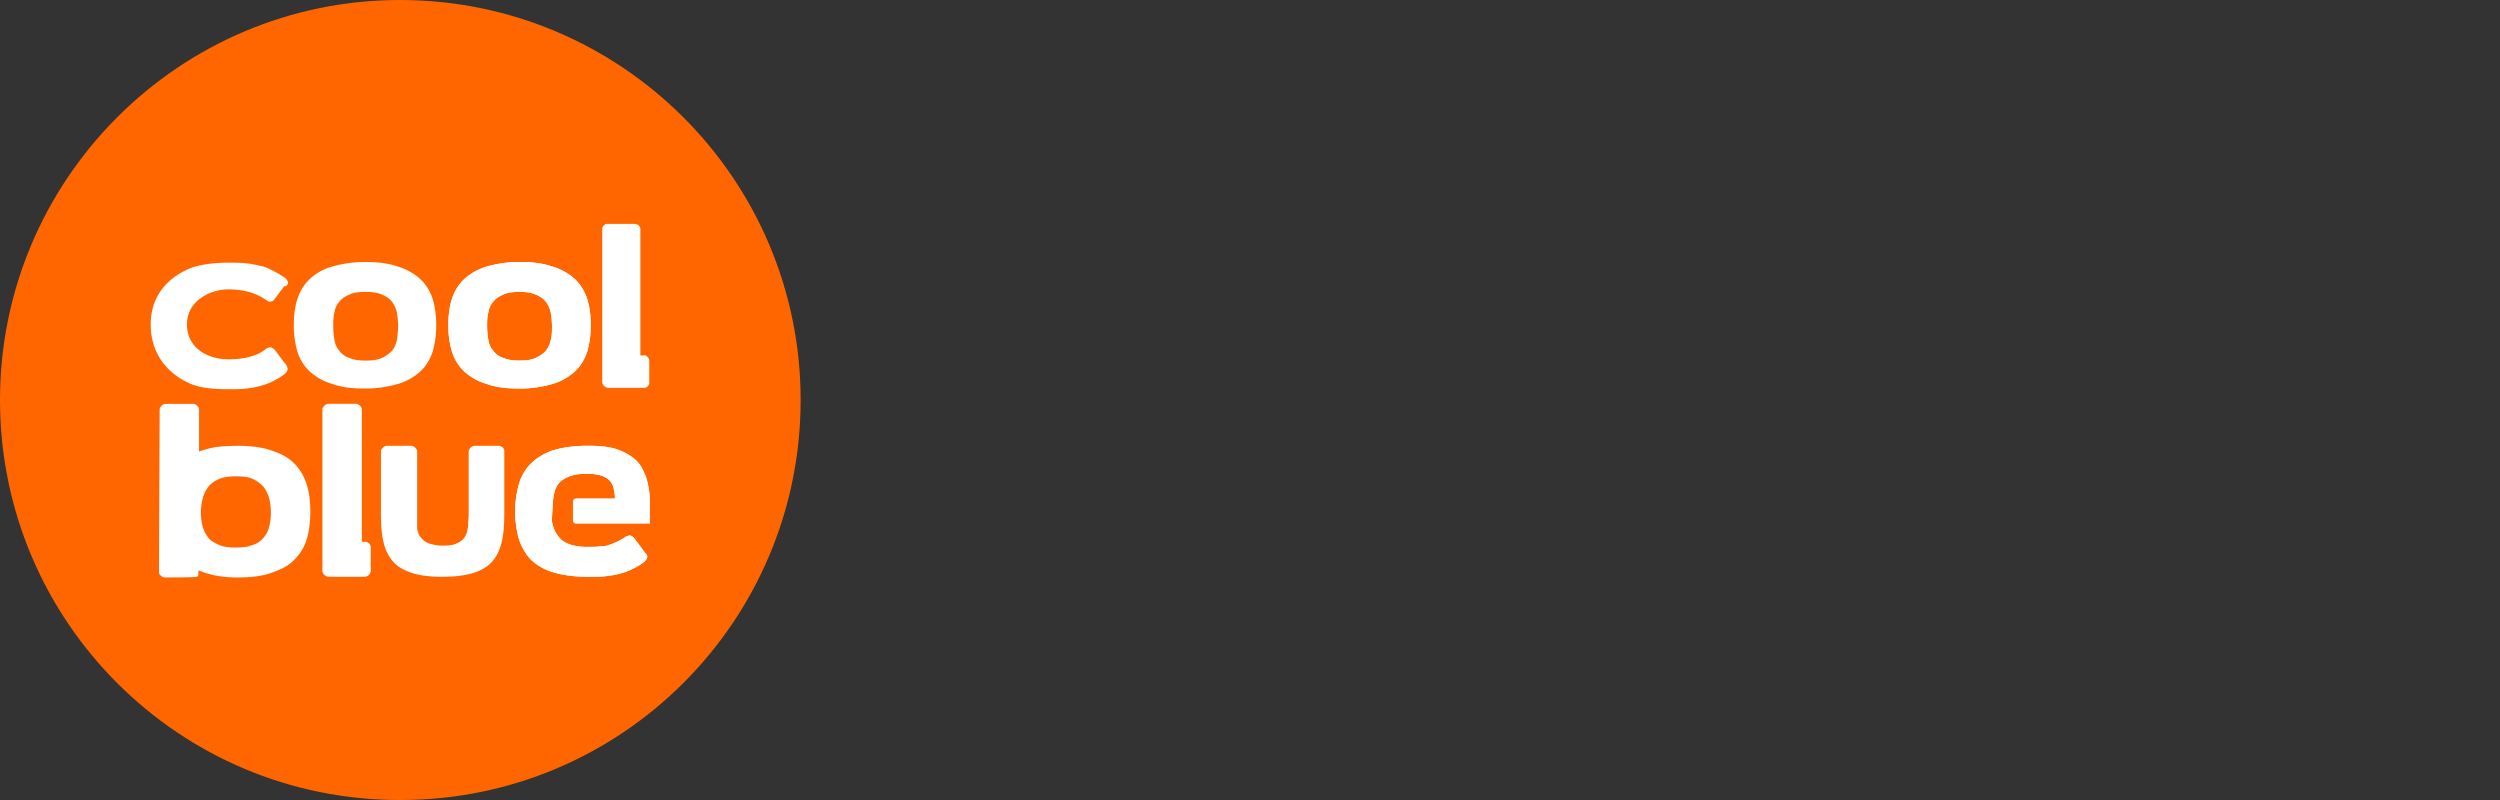 <svg width="100" height="32" viewBox="0 0 100 32" xmlns="http://www.w3.org/2000/svg">
    <rect x="0" y="0" width="100" height="32" fill="#333333" stroke="none"/>
    <g fill-rule="nonzero" fill="none">
        <path d="M32.025 16c0 8.852-7.173 16-16 16C7.173 32.025 0 24.852 0 16 0 7.173 7.173 0 16 0c8.852 0 16.025 7.173 16.025 16" fill="#F60"/>
        <path d="M11.752 12.998c0-.407.05-.763.153-1.068.101-.305.28-.585.508-.789a2.13 2.13 0 0 1 .89-.483 4.696 4.696 0 0 1 1.298-.178c.509 0 .941.051 1.297.178.356.102.662.28.89.483.23.204.408.484.51.789.101.305.152.687.152 1.068 0 .407-.051.763-.153 1.094-.101.305-.28.585-.508.789a2.302 2.302 0 0 1-.89.483 4.696 4.696 0 0 1-1.298.178c-.509 0-.941-.05-1.297-.178a2.302 2.302 0 0 1-.89-.483 1.842 1.842 0 0 1-.51-.789 3.667 3.667 0 0 1-.152-1.094m4.172.051c0-.203-.026-.407-.051-.56a1.136 1.136 0 0 0-.204-.432c-.101-.127-.229-.203-.407-.28-.178-.076-.381-.101-.636-.101-.254 0-.483.025-.636.101-.178.077-.305.153-.407.28a.856.856 0 0 0-.203.433c-.05.178-.05.356-.05.56 0 .203.025.406.05.559a.856.856 0 0 0 .203.432.786.786 0 0 0 .407.28c.178.076.382.102.636.102.255 0 .484-.026.636-.102.153-.066.291-.16.407-.28a.968.968 0 0 0 .204-.432 3.81 3.81 0 0 0 .05-.56m2.01-.05c0-.408.051-.764.153-1.069.102-.305.28-.585.509-.789.228-.203.534-.381.89-.483a4.696 4.696 0 0 1 1.297-.178c.509 0 .941.051 1.297.178.357.102.662.28.89.483.23.204.408.484.51.789.101.305.152.687.152 1.068 0 .407-.05.763-.153 1.094-.101.305-.28.585-.508.789a2.302 2.302 0 0 1-.89.483 4.696 4.696 0 0 1-1.298.178c-.509 0-.941-.05-1.297-.178a2.302 2.302 0 0 1-.89-.483 1.842 1.842 0 0 1-.51-.789 3.667 3.667 0 0 1-.152-1.094m4.146.051c0-.203-.025-.407-.05-.56a1.136 1.136 0 0 0-.204-.432c-.102-.127-.229-.203-.407-.28-.178-.076-.381-.101-.636-.101-.254 0-.483.025-.636.101-.178.077-.305.153-.407.28a.856.856 0 0 0-.203.433c-.051.178-.051.356-.051.56 0 .203.025.406.05.559a.856.856 0 0 0 .204.432.786.786 0 0 0 .407.28c.178.076.382.102.636.102.255 0 .483-.026.636-.102.153-.066.291-.16.407-.28a.968.968 0 0 0 .204-.432c.05-.178.05-.356.05-.56m3.816 1.221c.05.051.076.102.076.153v.89c0 .051-.025.102-.076.153-.05.05-.102.05-.178.05h-1.348a.289.289 0 0 1-.204-.076.23.23 0 0 1-.076-.178V9.157c0-.05.025-.101.076-.152.051-.051.102-.051.178-.051h1.018c.076 0 .127.025.178.05.05.052.076.102.076.153v5.062h.153c.025-.025.076 0 .127.051m-11.141 7.453c.05.051.076.102.076.153v.941a.23.23 0 0 1-.076.178.23.23 0 0 1-.179.076h-1.399a.289.289 0 0 1-.203-.076.23.23 0 0 1-.076-.178v-6.435c0-.051.025-.102.076-.153a.23.23 0 0 1 .178-.076h1.068a.23.23 0 0 1 .178.076c.051.05.077.102.077.153v5.29h.152c.026 0 .077.026.128.051M11.37 14.5l-.381-.509a.532.532 0 0 0-.153-.101.472.472 0 0 0-.178.05c-.102.077-.483.433-1.526.433-.763 0-1.653-.407-1.653-1.4 0-.966.966-1.398 1.653-1.398.992 0 1.424.381 1.526.432.051.051.127.077.178.051.051 0 .102-.025.153-.102l.381-.508c.077 0 .077 0 .102-.026.153-.178-.127-.356-.152-.356-.179-.127-.28-.178-.433-.254-.153-.077-.305-.153-.483-.178a3.649 3.649 0 0 0-.56-.102c-.203-.025-.432-.025-.712-.025-.61 0-1.094.076-1.475.203-.382.153-1.628.712-1.628 2.264 0 1.628 1.246 2.238 1.628 2.391.381.153.89.204 1.475.204.28 0 .509 0 .712-.026.204-.025.382-.05.56-.102.178-.05.33-.101.483-.178.153-.076.254-.127.433-.254 0 0 .28-.178.152-.356-.025-.077-.025-.077-.102-.153m-5.01 8.369c0 .076.025.127.076.153a.23.23 0 0 0 .178.076s1.195 0 1.246-.026c.051 0 .076-.05.076-.101v-.153c.204.076.433.153.687.204.255.05.534.076.865.076.534 0 .992-.05 1.348-.178.382-.127.687-.28.916-.509.229-.229.407-.483.509-.814.101-.33.152-.712.152-1.12 0-.432-.05-.813-.152-1.118-.102-.331-.28-.61-.509-.84-.229-.229-.534-.381-.916-.508-.381-.128-.84-.179-1.373-.179a8.27 8.27 0 0 0-.84.051c-.254.051-.458.102-.661.178v-1.678c0-.051-.026-.102-.076-.153a.23.23 0 0 0-.179-.076H6.64a.23.23 0 0 0-.178.076c-.05.05-.076.102-.076.153l-.026 6.486zm4.4-1.78a1 1 0 0 1-.229.432.857.857 0 0 1-.432.28c-.179.076-.407.101-.662.101-.28 0-.483-.025-.661-.101-.178-.077-.33-.153-.433-.28a1.414 1.414 0 0 1-.229-.433 2.04 2.04 0 0 1-.076-.585c0-.203.026-.407.076-.585.051-.178.128-.33.23-.458.101-.127.254-.229.432-.305.178-.076.407-.102.661-.102.28 0 .509.026.662.102.178.076.305.178.432.305.102.128.178.28.229.458.05.178.076.382.076.585 0 .23-.025.407-.076.585m9.335-3.205c.051.051.077.102.077.153v2.493c0 .432-.026.84-.102 1.144-.076.331-.204.586-.382.789-.178.203-.432.356-.763.458-.33.102-.737.152-1.22.152-.51 0-.916-.05-1.222-.152-.33-.102-.585-.255-.763-.458a1.762 1.762 0 0 1-.381-.789c-.077-.305-.102-.712-.102-1.144V18.06c0-.05.025-.101.076-.152a.23.23 0 0 1 .178-.077h.941a.23.23 0 0 1 .178.077c.051.05.077.102.077.152v3.027c0 .153.05.28.127.382a.748.748 0 0 0 .305.254c.153.051.33.102.585.102.255 0 .458-.025.585-.102a.614.614 0 0 0 .306-.254c.076-.102.101-.254.127-.407 0-.153.025-.33.025-.509V18.06c0-.05.026-.101.076-.152a.23.23 0 0 1 .179-.077h.94c.052 0 .102.026.153.051m2.035 2.06c.026-.152.051-.305.102-.406a.694.694 0 0 1 .229-.306c.102-.076.229-.152.407-.203.153-.05.356-.076.61-.076.23 0 .433.025.586.076.152.05.254.127.33.203a.693.693 0 0 1 .153.306c.025.127.05.254.05.407h-1.55c-.128 0-.128.127-.128.127v.763s0 .102.127.102h2.95v-.814c0-.255-.025-.509-.076-.738a2.349 2.349 0 0 0-.228-.636 1.321 1.321 0 0 0-.433-.483 2.316 2.316 0 0 0-.712-.33c-.28-.077-.636-.103-1.043-.103-.585 0-1.068.077-1.45.204-.382.153-.661.33-.89.585a1.89 1.89 0 0 0-.433.84 4.239 4.239 0 0 0-.127.991c0 .357.051.713.127 1.018.077.305.23.585.433.84.203.228.508.432.89.559.382.127.865.203 1.475.203.28 0 .51 0 .713-.025.203-.025.381-.05.56-.102.177-.05.33-.101.483-.178.152-.076.254-.127.432-.254 0 0 .28-.178.127-.356-.025-.026-.025-.026-.102-.127l-.381-.51c-.051-.05-.076-.075-.153-.1a.472.472 0 0 0-.178.05 1.897 1.897 0 0 1-.305.178c-.102.05-.204.102-.305.127a.85.85 0 0 1-.382.077c-.153.025-.33.025-.534.025a2.29 2.29 0 0 1-.636-.076 1.214 1.214 0 0 1-.407-.204 1.633 1.633 0 0 1-.254-.33c-.051-.128-.102-.255-.128-.408 0-.356.051-.915.051-.915" fill="#FFF"/>
        <path d="M17.933 12.998c0-.407.051-.763.153-1.068.102-.305.28-.585.509-.789.228-.203.534-.381.89-.483a4.696 4.696 0 0 1 1.297-.178c.509 0 .941.051 1.297.178.357.102.662.28.89.483.23.204.408.484.51.789.101.305.152.687.152 1.068 0 .407-.05.763-.153 1.094-.101.305-.28.585-.508.789a2.302 2.302 0 0 1-.89.483 4.696 4.696 0 0 1-1.298.178c-.509 0-.941-.05-1.297-.178a2.302 2.302 0 0 1-.89-.483 1.842 1.842 0 0 1-.51-.789 3.667 3.667 0 0 1-.152-1.094m4.146.051c0-.203-.025-.407-.05-.56a1.136 1.136 0 0 0-.204-.432c-.102-.127-.229-.203-.407-.28-.178-.076-.381-.101-.636-.101-.254 0-.483.025-.636.101-.178.077-.305.153-.407.28a.856.856 0 0 0-.203.433c-.051.178-.051.356-.051.56 0 .203.025.406.05.559a.856.856 0 0 0 .204.432.786.786 0 0 0 .407.28c.178.076.382.102.636.102.255 0 .483-.026.636-.102.153-.066.291-.16.407-.28a.968.968 0 0 0 .204-.432c.05-.178.05-.356.05-.56m.051 6.894c.026-.153.051-.306.102-.407a.694.694 0 0 1 .229-.306c.102-.076.229-.152.407-.203.153-.05.356-.076.61-.076.23 0 .433.025.586.076.152.05.254.127.33.203a.693.693 0 0 1 .153.306c.025.127.05.254.05.407h-1.55c-.128 0-.128.127-.128.127v.763s0 .102.127.102h2.95v-.814c0-.255-.025-.509-.076-.738a2.349 2.349 0 0 0-.228-.636 1.321 1.321 0 0 0-.433-.483 2.316 2.316 0 0 0-.712-.33c-.28-.077-.636-.103-1.043-.103-.585 0-1.068.077-1.45.204-.382.153-.661.33-.89.585a1.89 1.89 0 0 0-.433.84 4.239 4.239 0 0 0-.127.991c0 .357.051.713.127 1.018.077.305.23.585.433.84.203.228.508.432.89.559.382.127.865.203 1.475.203.28 0 .51 0 .713-.025.203-.025.381-.05.56-.102.177-.05.33-.101.483-.178.152-.076.254-.127.432-.254 0 0 .28-.178.127-.356-.025-.026-.025-.026-.102-.127l-.381-.51c-.051-.05-.076-.075-.153-.1a.472.472 0 0 0-.178.05 1.897 1.897 0 0 1-.305.178c-.102.05-.204.102-.305.127a.85.85 0 0 1-.382.077c-.153.025-.33.025-.534.025a2.29 2.29 0 0 1-.636-.076 1.214 1.214 0 0 1-.407-.204 1.633 1.633 0 0 1-.254-.33c-.051-.128-.102-.255-.128-.408 0-.356.051-.915.051-.915" fill="#FFF"/>
    </g>
</svg>
